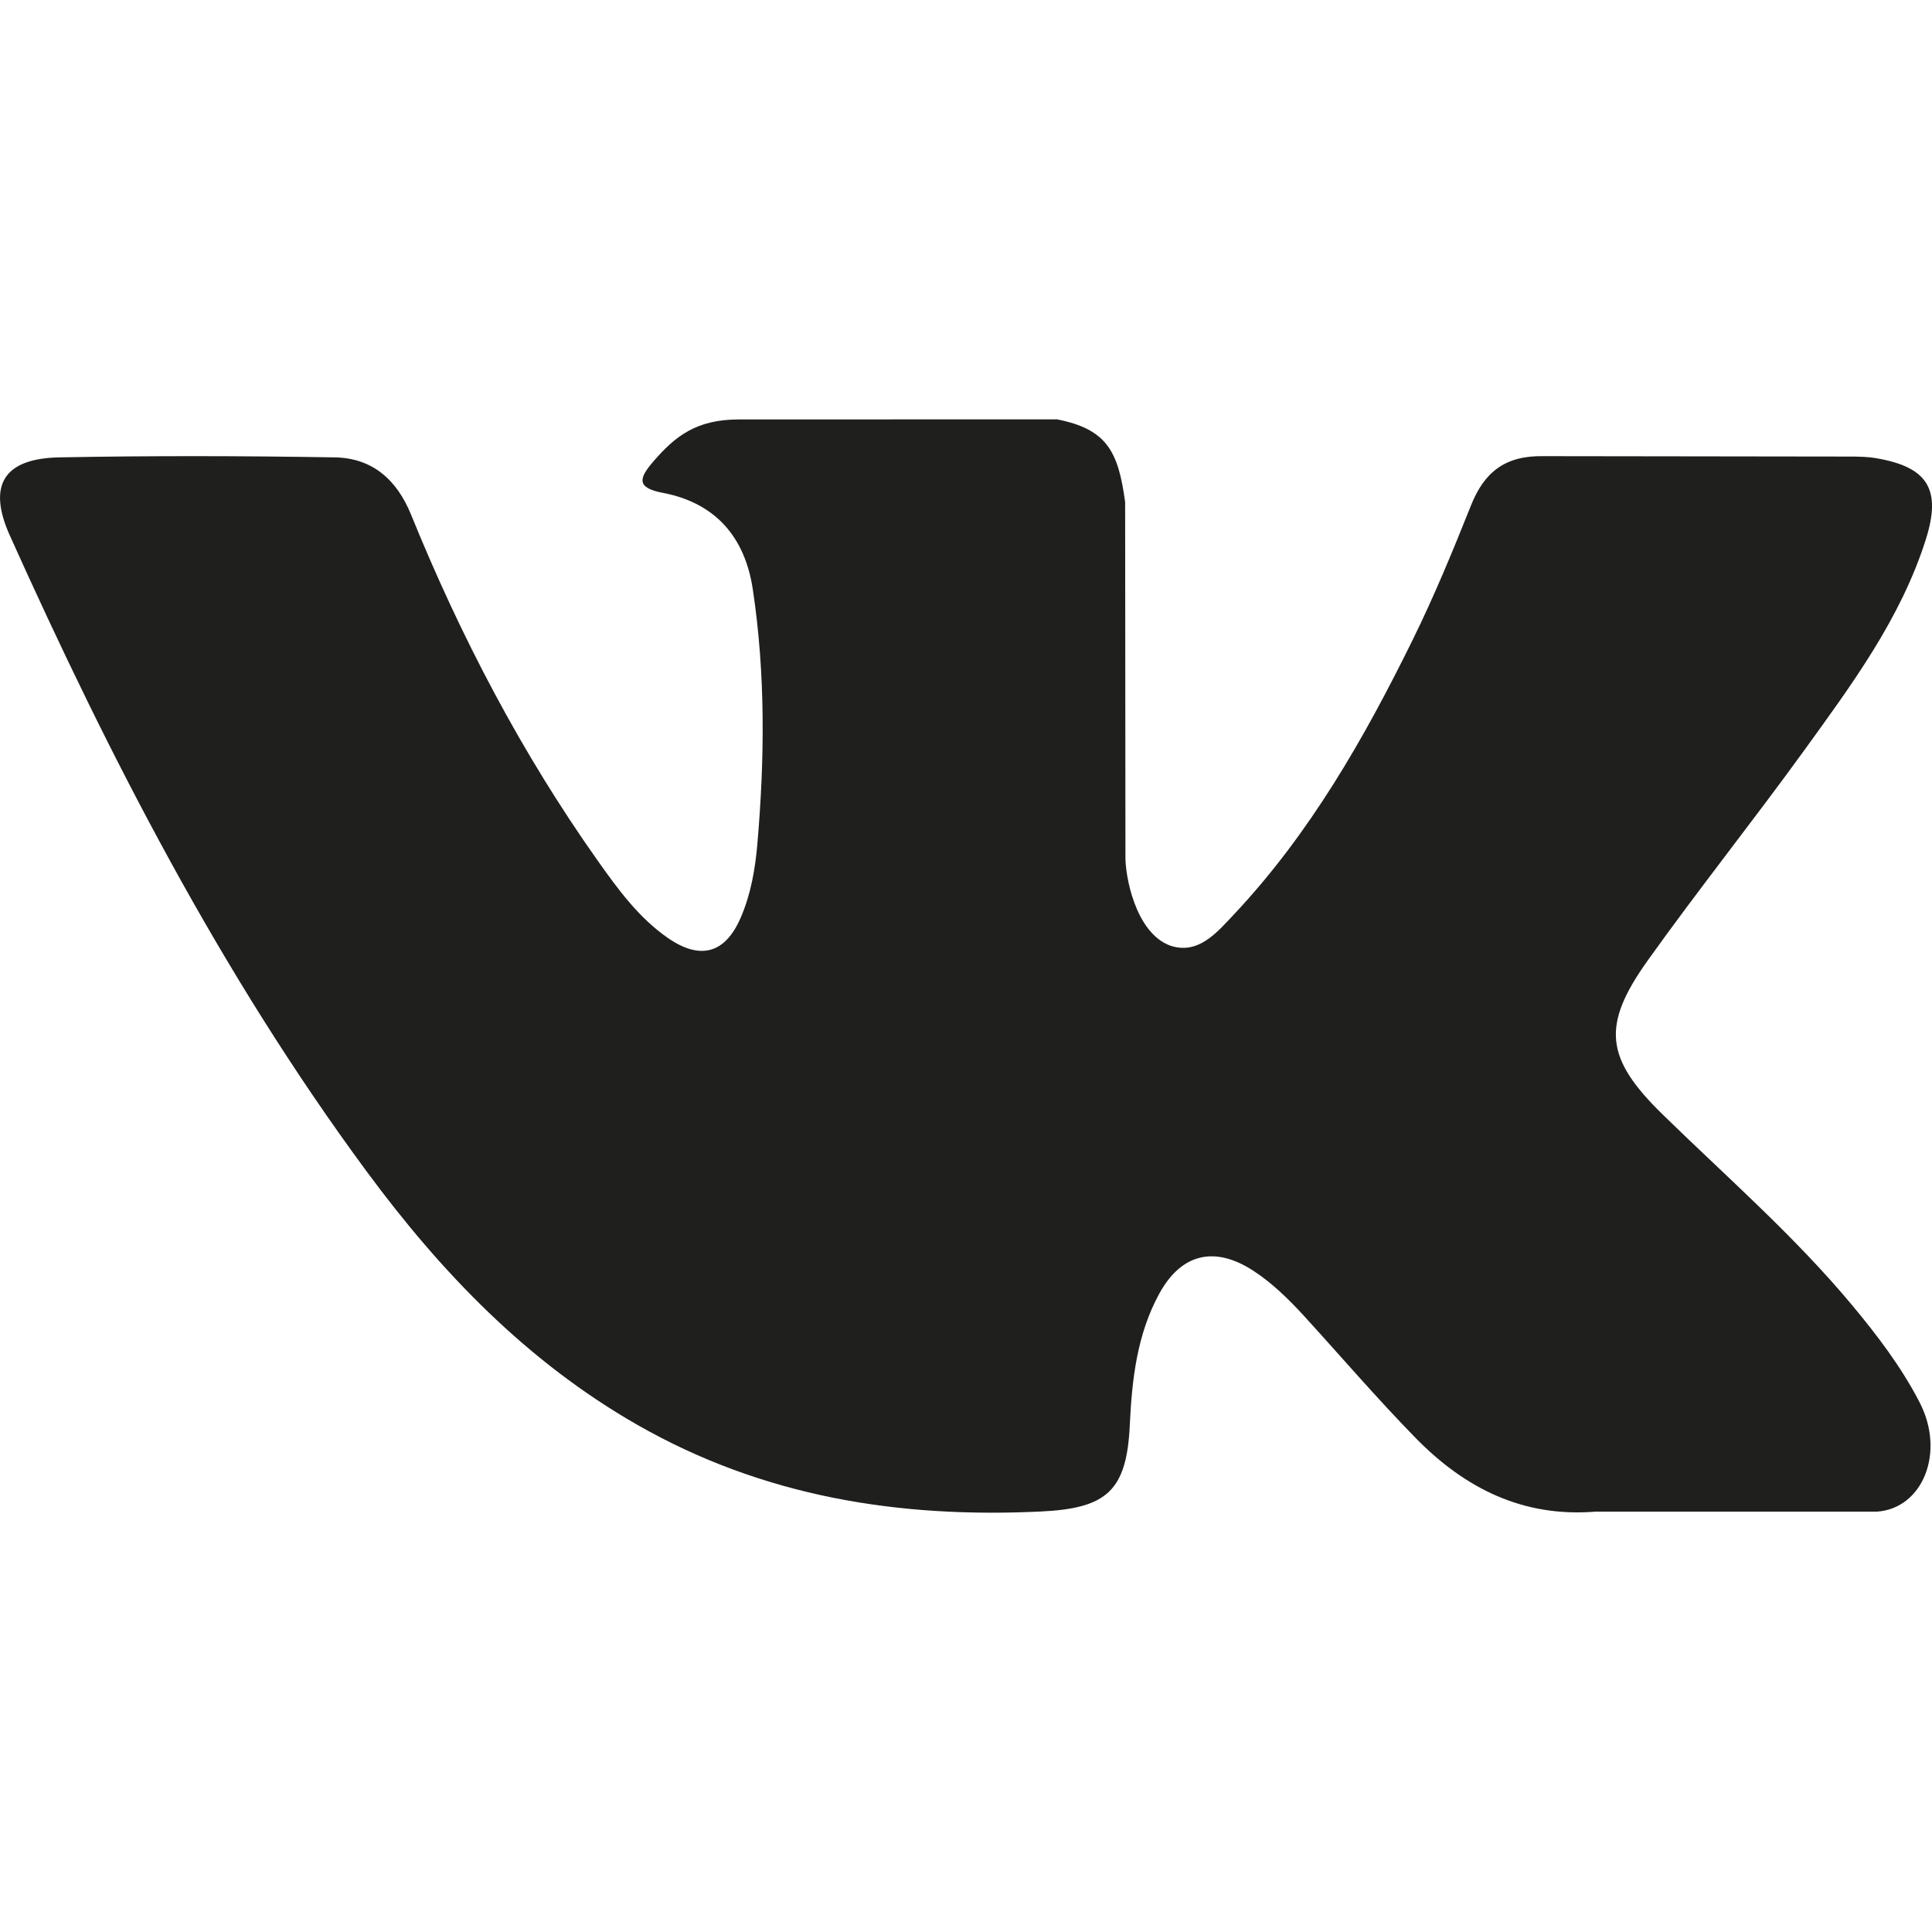 <?xml version="1.0" encoding="UTF-8"?> <svg xmlns="http://www.w3.org/2000/svg" width="19" height="19" viewBox="0 0 19 19" fill="none"> <g clip-path="url(#clip0)"> <path d="M18.213 12.834C17.647 12.155 16.982 11.576 16.352 10.961C15.784 10.407 15.748 10.085 16.204 9.446C16.703 8.747 17.239 8.076 17.742 7.381C18.212 6.731 18.692 6.084 18.939 5.306C19.096 4.811 18.957 4.592 18.45 4.506C18.362 4.491 18.272 4.49 18.183 4.49L15.172 4.486C14.802 4.481 14.597 4.642 14.466 4.971C14.289 5.415 14.106 5.859 13.895 6.288C13.417 7.26 12.882 8.199 12.133 8.995C11.968 9.17 11.785 9.392 11.509 9.3C11.164 9.174 11.062 8.605 11.068 8.413L11.065 4.938C10.998 4.442 10.888 4.221 10.395 4.124L7.268 4.125C6.85 4.125 6.641 4.286 6.418 4.547C6.29 4.698 6.251 4.796 6.515 4.846C7.034 4.944 7.327 5.28 7.404 5.8C7.529 6.632 7.52 7.467 7.448 8.302C7.427 8.545 7.385 8.789 7.288 9.016C7.137 9.374 6.893 9.447 6.572 9.227C6.282 9.027 6.078 8.746 5.878 8.464C5.128 7.404 4.53 6.261 4.042 5.06C3.901 4.714 3.658 4.503 3.29 4.498C2.387 4.483 1.484 4.481 0.581 4.498C0.037 4.509 -0.125 4.772 0.096 5.265C1.08 7.453 2.175 9.581 3.604 11.518C4.338 12.513 5.181 13.391 6.269 14.013C7.503 14.718 8.831 14.931 10.229 14.865C10.884 14.835 11.081 14.664 11.111 14.011C11.132 13.565 11.182 13.121 11.402 12.72C11.619 12.326 11.946 12.251 12.324 12.496C12.512 12.618 12.671 12.775 12.822 12.939C13.19 13.342 13.546 13.758 13.928 14.148C14.408 14.636 14.977 14.924 15.691 14.866L18.458 14.866C18.904 14.837 19.135 14.29 18.879 13.793C18.699 13.444 18.463 13.134 18.213 12.834Z" fill="#1F1F1E"></path> </g> <defs> <clipPath id="clip0"> <rect width="19" height="19" fill="white"></rect> </clipPath> </defs> </svg> 